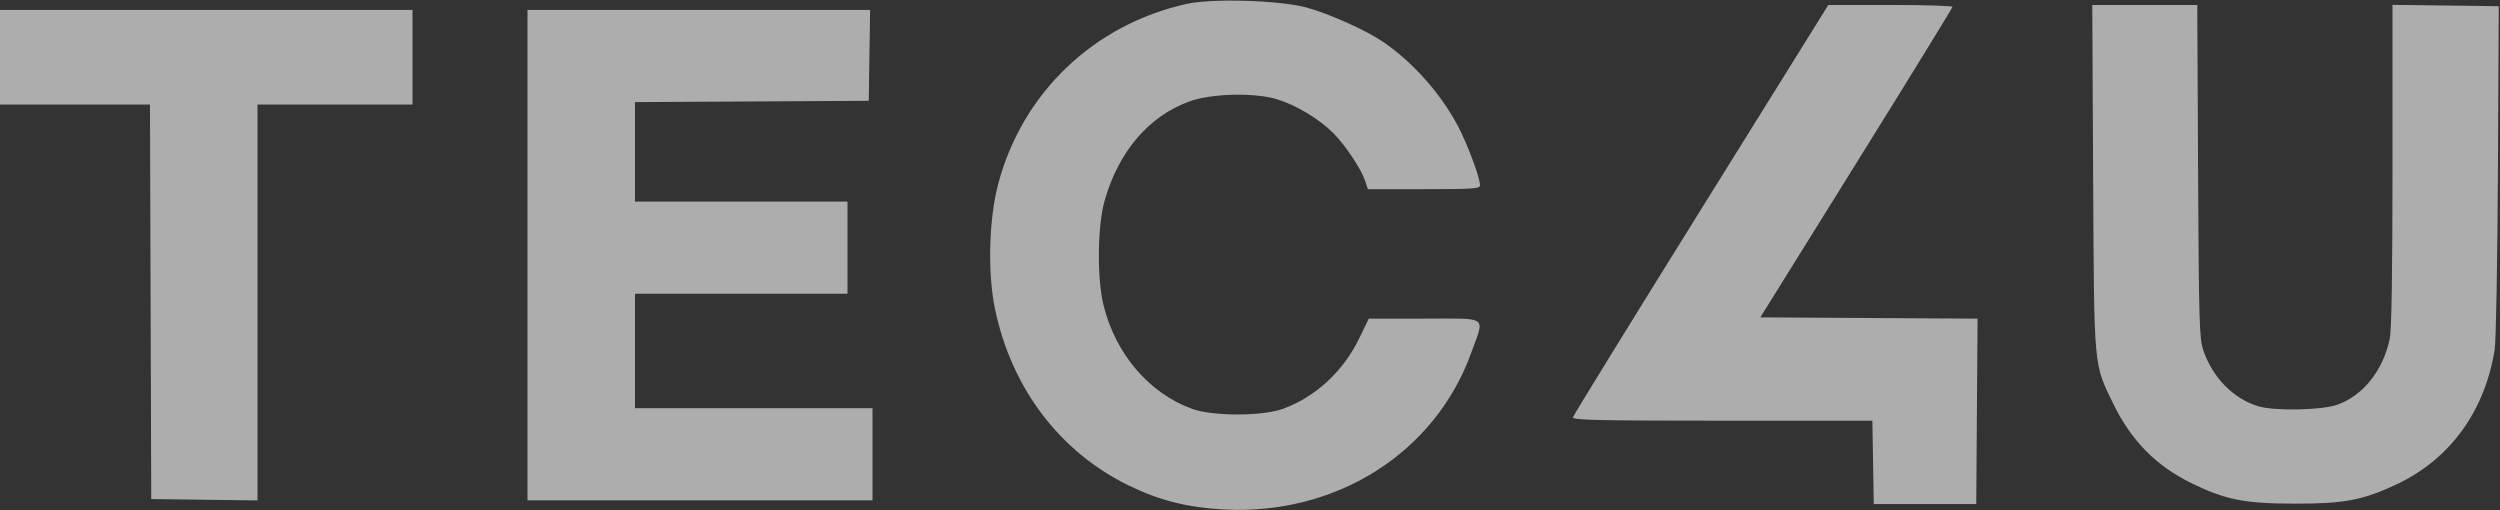 <svg width="730" height="149" viewBox="0 0 730 149" fill="none" xmlns="http://www.w3.org/2000/svg">
<rect x="0" y="0" width="730" height="149" fill="#333333" stroke="none"/>
<g clip-path="url(#clip0_145_15)">
<path fill-rule="evenodd" clip-rule="evenodd" d="M346.476 1.145C319.355 7.179 298.514 27.108 291.466 53.749C288.751 64.01 288.346 79.602 290.522 90.127C295.311 113.292 309.404 131.916 329.595 141.763C338.524 146.118 346.768 148.198 357.335 148.762C390.255 150.521 419.124 132.196 429.658 102.854C433.535 92.051 434.911 93.033 415.918 93.041L399.675 93.048L396.943 98.704C392.265 108.391 384.2 115.871 374.672 119.363C368.611 121.583 354.089 121.583 348.028 119.363C335.448 114.753 325.69 103.294 322.206 89.037C320.293 81.21 320.456 65.984 322.533 58.649C326.599 44.282 335.415 33.941 347.273 29.624C353.685 27.29 366.239 26.97 372.855 28.971C378.485 30.673 385.279 34.77 389.425 38.964C392.855 42.432 397.484 49.389 398.598 52.748L399.423 55.239H415.792C430.196 55.239 432.16 55.102 432.16 54.095C432.16 51.818 428.352 41.672 425.545 36.469C420.487 27.097 412.49 18.134 403.988 12.31C398.956 8.863 387.971 3.929 381.425 2.175C373.538 0.061 353.942 -0.516 346.476 1.145ZM611.201 51.787C611.489 108.461 611.269 106.03 617.186 118.11C622.378 128.711 629.602 136.026 639.845 141.054C649.794 145.938 655.384 147.047 670.14 147.067C684.535 147.086 690.041 146.037 699.844 141.413C715.382 134.083 725.531 120.142 728.447 102.12C728.835 99.721 729.261 76.172 729.393 49.788L729.635 1.817L714.123 1.621L698.61 1.425V48.284C698.61 79.947 698.346 96.392 697.796 98.995C695.839 108.262 689.926 115.621 682.346 118.227C677.759 119.803 664.146 120.047 659.44 118.636C652.16 116.454 646.032 110.209 643.341 102.229C642.205 98.86 642.055 93.632 641.841 49.969L641.603 1.454H626.274H610.945L611.201 51.787ZM0 16.717V30.527H21.896H43.791L43.978 88.128L44.165 145.729L59.678 145.926L75.19 146.122V88.324V30.527H97.82H120.45V16.717V2.907H60.225H0V16.717ZM154.03 74.5V146.093H204.4H254.77V132.646V119.2H220.095H185.42V102.483V85.766H216.445H247.47V72.32V58.873H216.445H185.42V44.344V29.814L219.548 29.626L253.675 29.437L253.874 16.172L254.073 2.907H204.052H154.03V74.5Z" fill="white" fill-opacity="0.6"/>
<path fill-rule="evenodd" clip-rule="evenodd" d="M496.701 61.149C476.259 93.981 459.429 121.292 459.299 121.839C459.101 122.673 466.174 122.834 502.899 122.834H546.735L546.935 135.008L547.135 147.183H562.1H577.065L577.256 120.116L577.448 93.049L545.73 92.86L514.011 92.671L542.065 47.607C557.494 22.822 570.121 2.299 570.124 1.999C570.128 1.699 561.971 1.454 551.998 1.454H533.867L496.701 61.149Z" fill="white" fill-opacity="0.6"/>
</g>
<defs>
<clipPath id="clip0_145_15">
<rect width="730" height="149" fill="white"/>
</clipPath>
</defs>
</svg>
